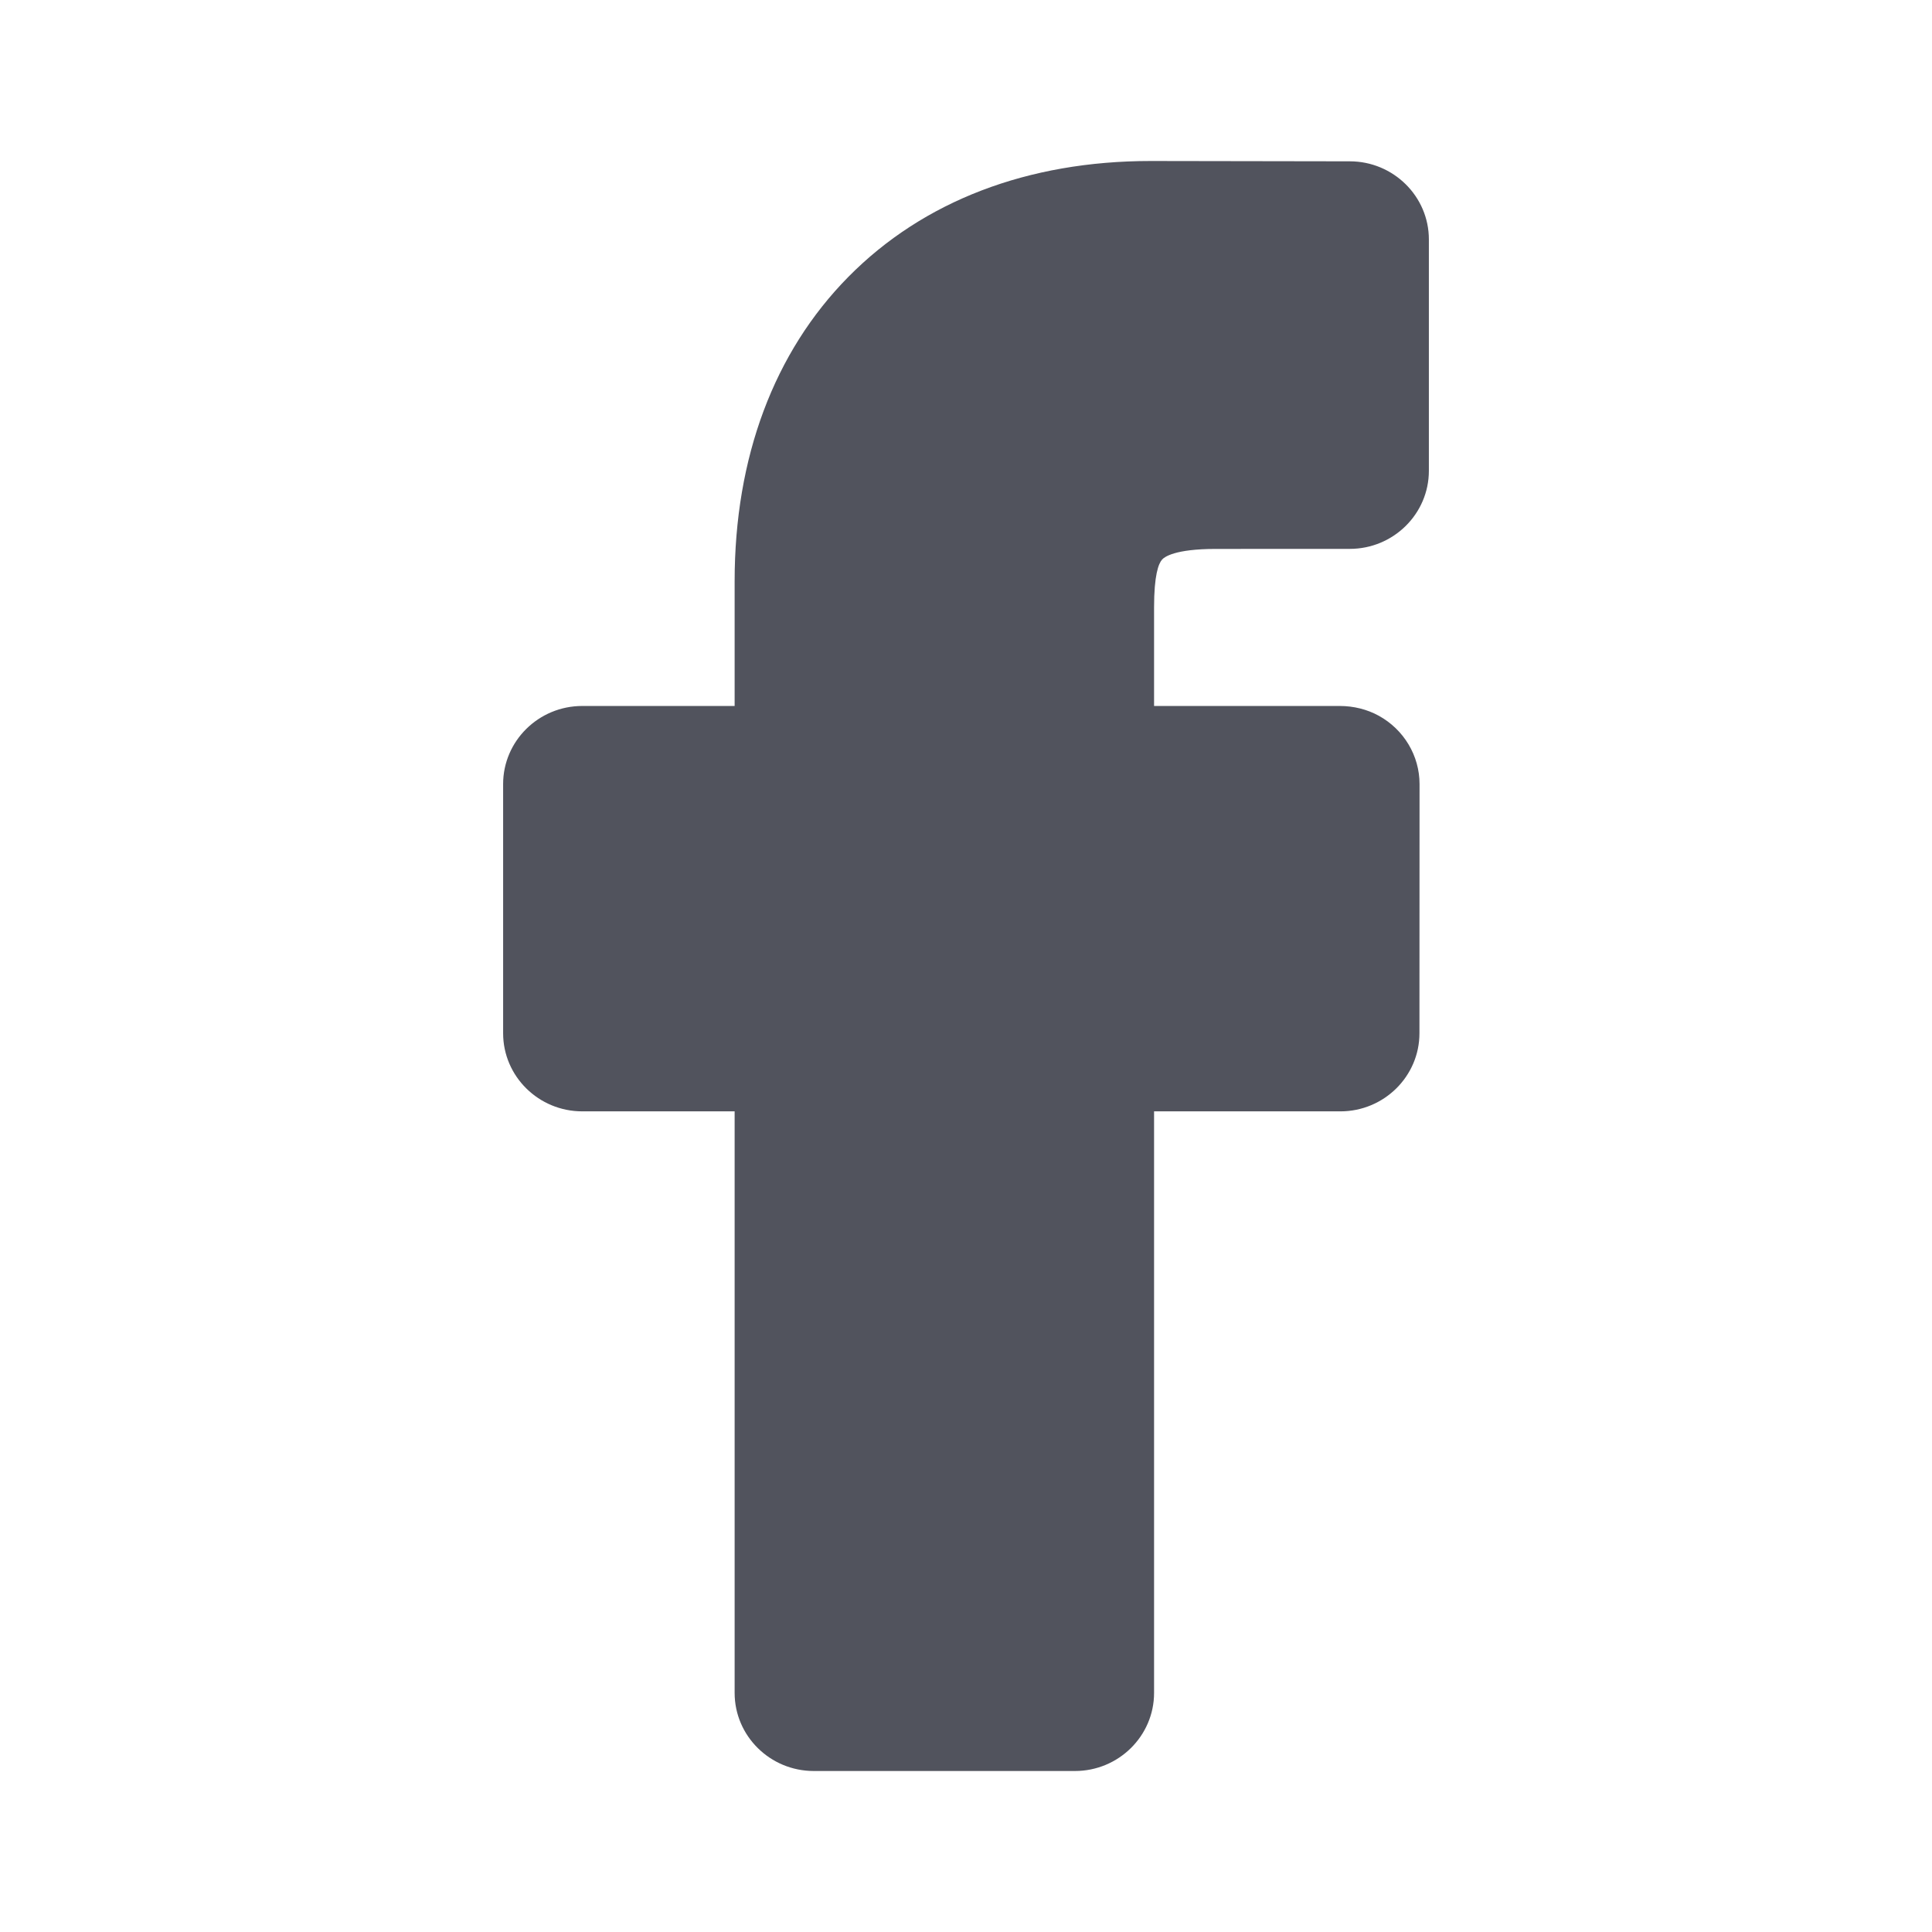 <svg width="192" height="192" viewBox="0 0 192 192" fill="none" xmlns="http://www.w3.org/2000/svg">
<path fill-rule="evenodd" clip-rule="evenodd" d="M115.49 55.605C115.711 55.358 116.746 54.552 120.811 54.552L134.139 54.547C138.474 54.547 142 51.066 142 46.786V23.793C142 19.52 138.479 16.039 134.151 16.032L114.354 16C102.136 16 91.75 19.978 84.317 27.506C76.918 35 73.007 45.462 73.007 57.758V70.159H57.863C53.527 70.159 50 73.64 50 77.92V102.683C50 106.963 53.527 110.445 57.863 110.445H73.007V168.239C73.007 172.519 76.534 176 80.87 176H106.827C111.163 176 114.69 172.519 114.69 168.239V110.446H133.201C137.537 110.446 141.063 106.963 141.063 102.686L141.073 77.921C141.073 75.11 139.523 72.509 137.027 71.133C135.871 70.496 134.526 70.159 133.138 70.159H114.69V60.362C114.69 57.168 115.125 56.012 115.49 55.605Z" fill="#51535D"/>
</svg>
